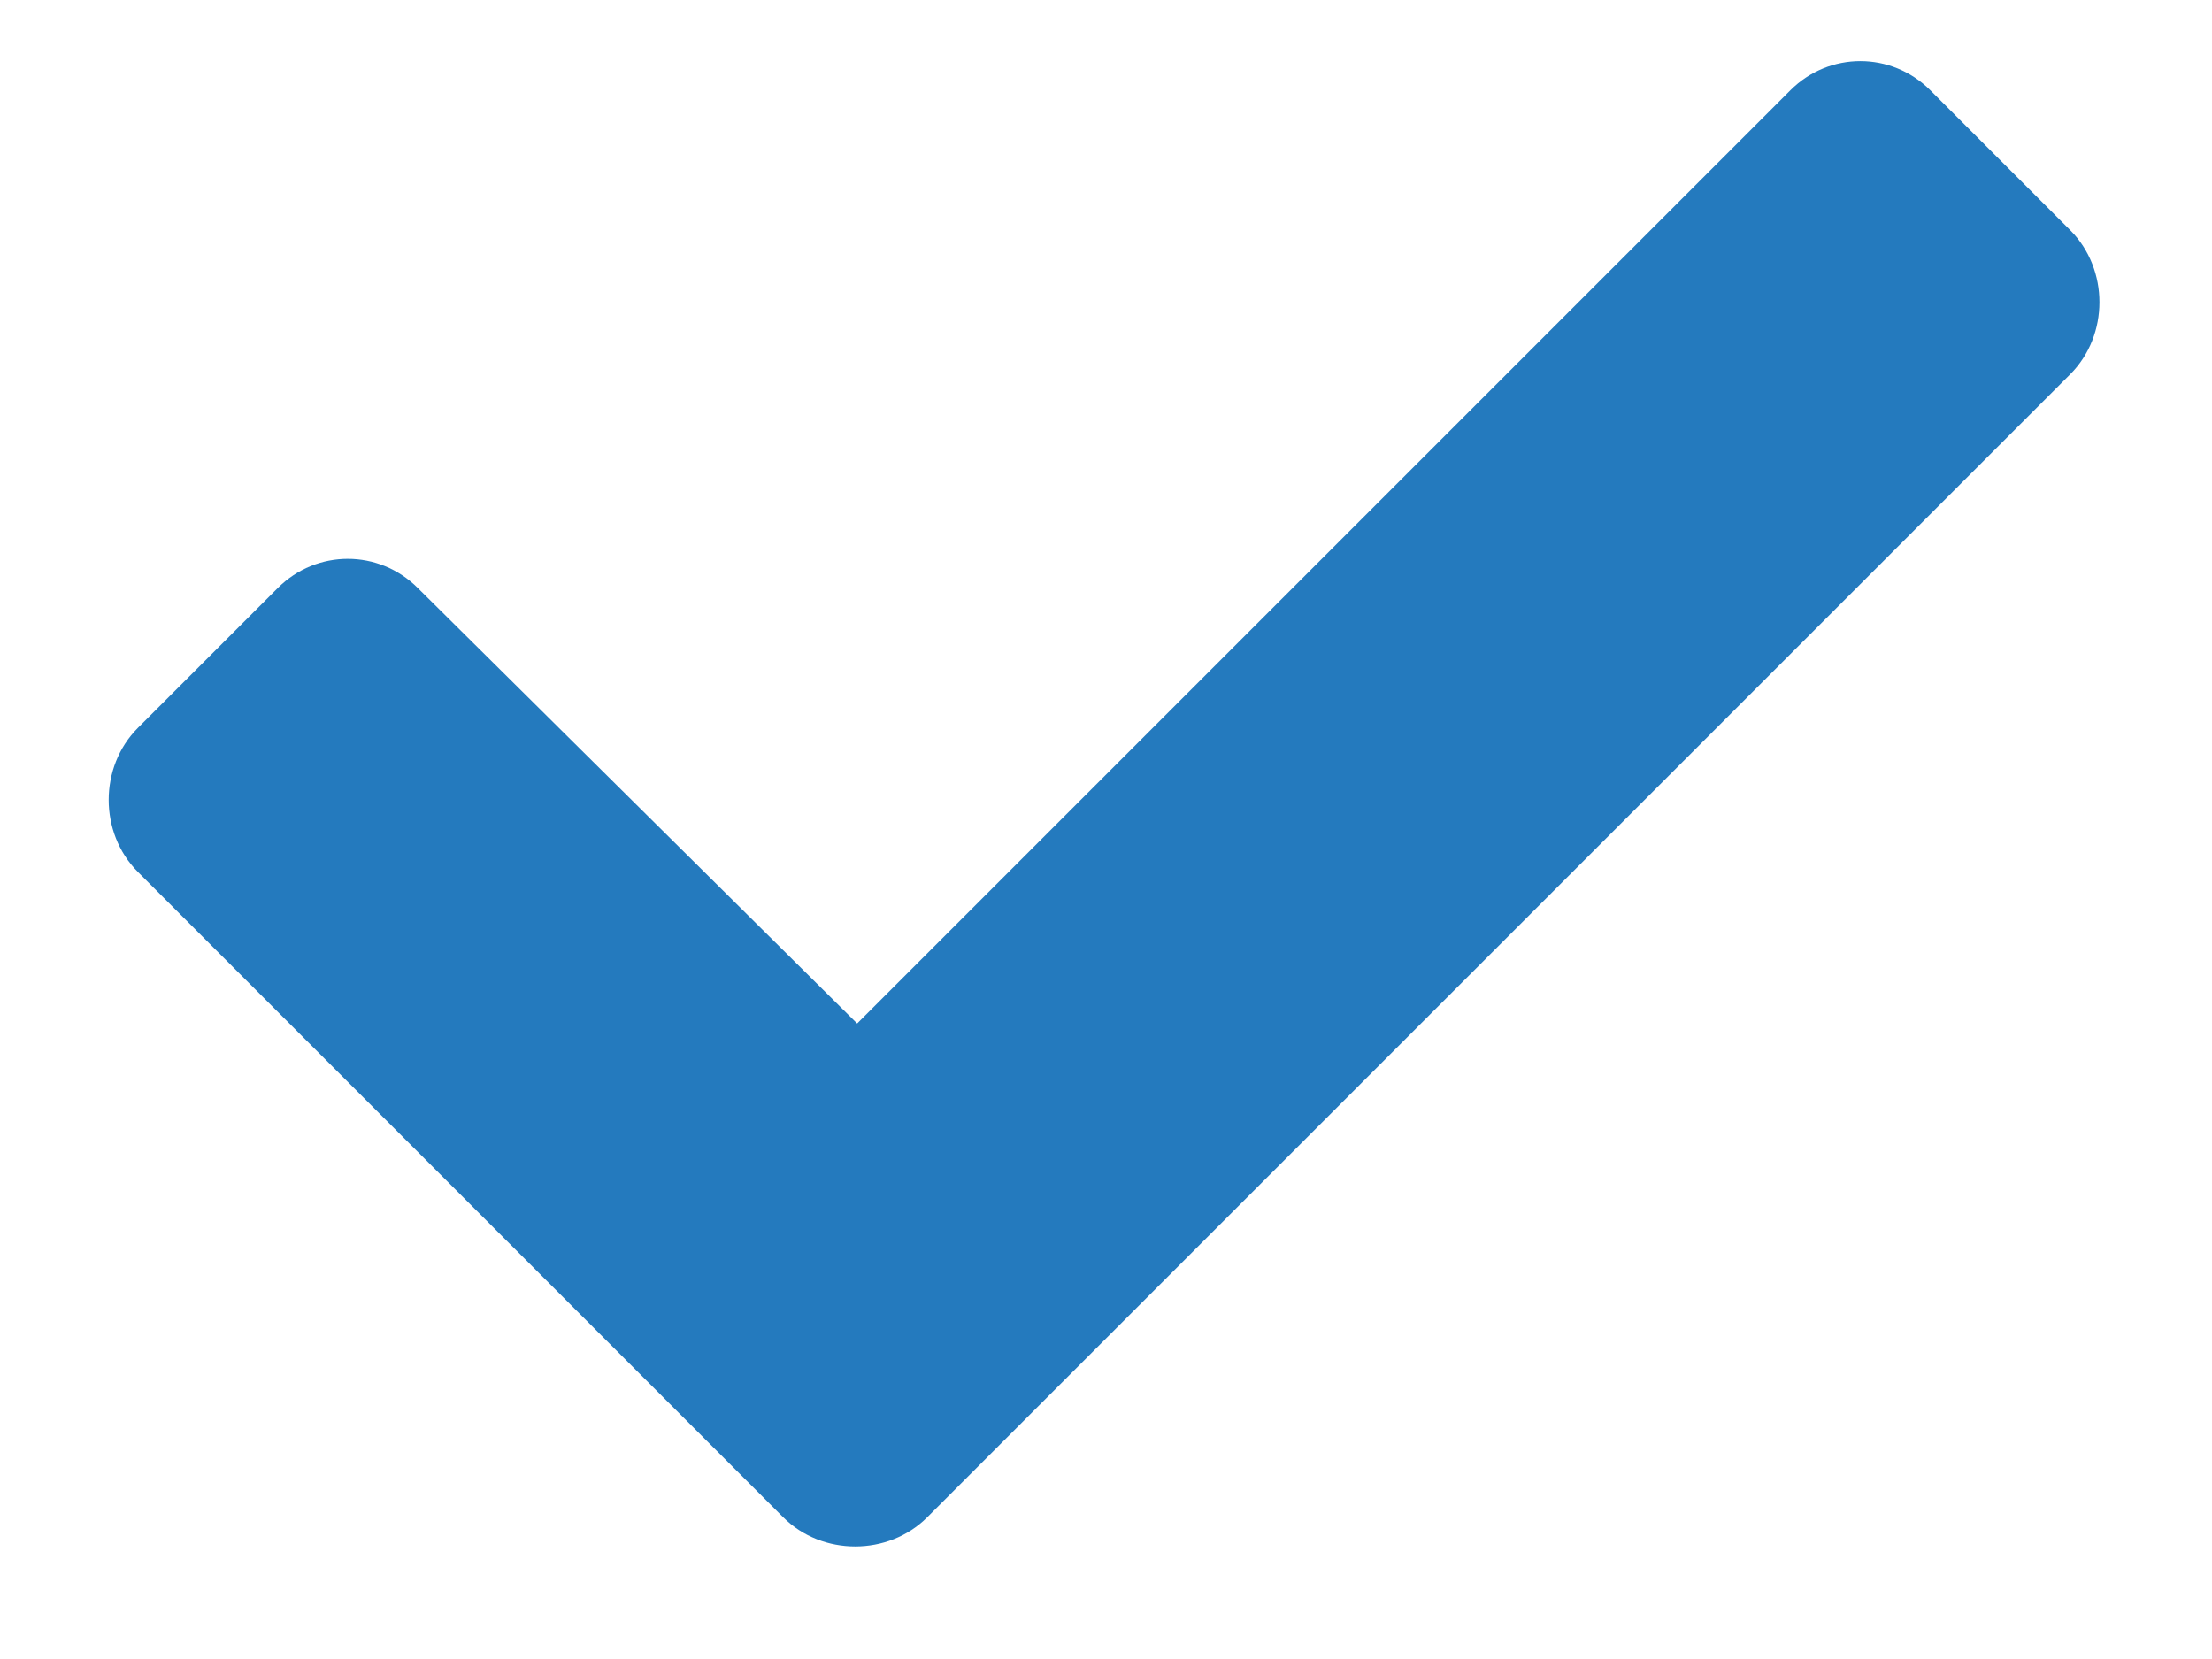 <svg width="20" height="15" viewBox="0 0 20 15" fill="none" xmlns="http://www.w3.org/2000/svg">
<path d="M7.082 13.719L1.246 7.883C0.895 7.531 0.895 6.934 1.246 6.582L2.512 5.316C2.863 4.965 3.426 4.965 3.777 5.316L7.75 9.254L16.188 0.816C16.539 0.465 17.102 0.465 17.453 0.816L18.719 2.082C19.07 2.434 19.07 3.031 18.719 3.383L8.383 13.719C8.031 14.07 7.434 14.07 7.082 13.719Z" fill="#247ABE"/>
</svg>

